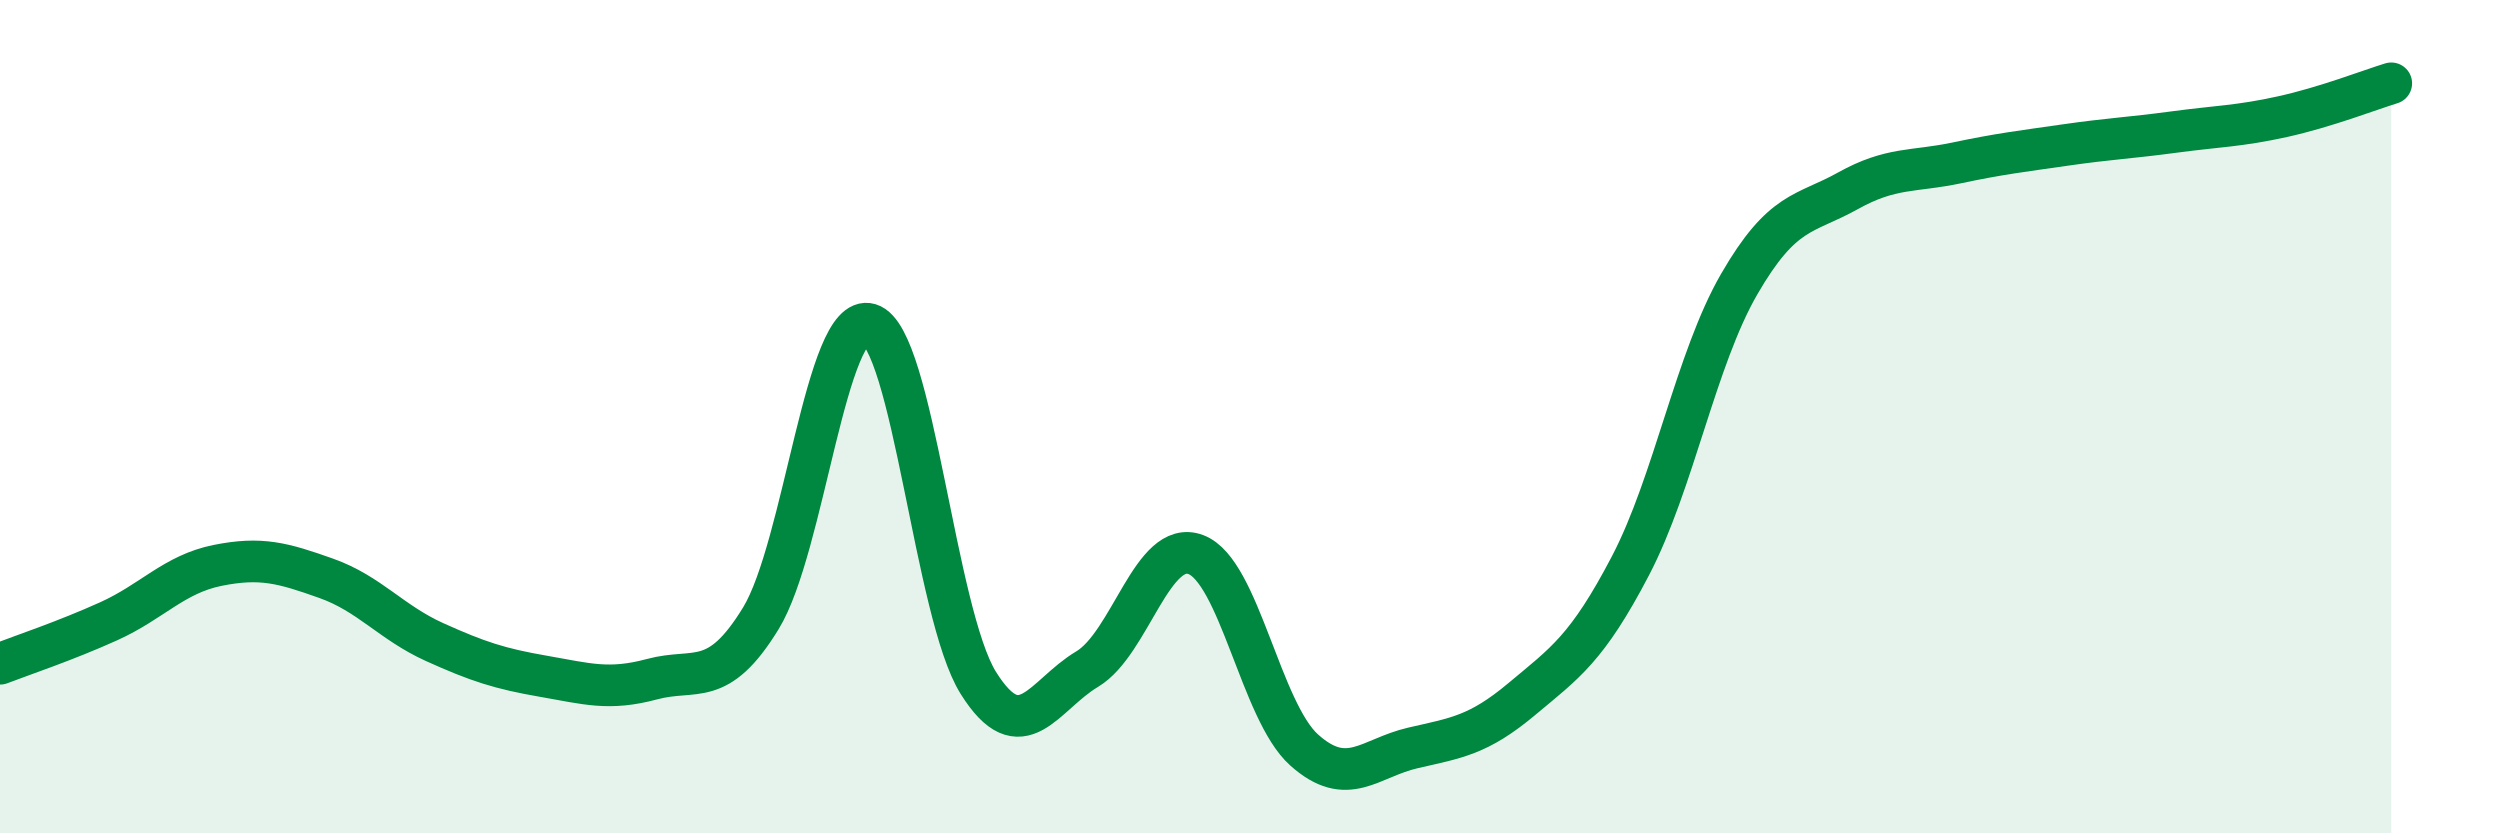 
    <svg width="60" height="20" viewBox="0 0 60 20" xmlns="http://www.w3.org/2000/svg">
      <path
        d="M 0,15.93 C 0.52,15.73 1.57,15.38 2.61,14.91 C 3.65,14.44 4.18,13.78 5.22,13.57 C 6.26,13.36 6.79,13.51 7.83,13.88 C 8.87,14.25 9.39,14.94 10.43,15.41 C 11.47,15.88 12,16.05 13.04,16.23 C 14.08,16.41 14.61,16.58 15.65,16.3 C 16.69,16.02 17.22,16.54 18.26,14.84 C 19.3,13.14 19.83,7.47 20.87,7.78 C 21.91,8.09 22.44,14.73 23.48,16.39 C 24.52,18.05 25.05,16.68 26.09,16.06 C 27.13,15.44 27.66,12.92 28.7,13.31 C 29.74,13.7 30.26,17.07 31.3,18 C 32.34,18.93 32.87,18.19 33.91,17.95 C 34.95,17.71 35.48,17.65 36.52,16.78 C 37.56,15.91 38.09,15.57 39.13,13.58 C 40.17,11.59 40.7,8.62 41.74,6.82 C 42.78,5.02 43.31,5.16 44.35,4.58 C 45.39,4 45.92,4.13 46.96,3.91 C 48,3.69 48.53,3.63 49.57,3.48 C 50.61,3.33 51.13,3.31 52.17,3.17 C 53.21,3.03 53.74,3.03 54.78,2.8 C 55.82,2.57 56.87,2.16 57.39,2L57.39 20L0 20Z"
        fill="#008740"
        opacity="0.1"
        stroke-linecap="round"
        stroke-linejoin="round"
      />
      <path
        d="M 0,15.93 C 0.52,15.73 1.57,15.38 2.61,14.91 C 3.65,14.44 4.18,13.78 5.22,13.57 C 6.26,13.36 6.79,13.51 7.83,13.88 C 8.87,14.25 9.39,14.94 10.43,15.41 C 11.47,15.88 12,16.05 13.04,16.23 C 14.08,16.41 14.61,16.58 15.65,16.3 C 16.69,16.02 17.22,16.54 18.26,14.84 C 19.3,13.14 19.83,7.47 20.87,7.78 C 21.91,8.09 22.44,14.73 23.48,16.39 C 24.52,18.05 25.05,16.68 26.09,16.06 C 27.13,15.44 27.66,12.92 28.7,13.31 C 29.74,13.7 30.26,17.07 31.3,18 C 32.34,18.93 32.87,18.19 33.91,17.95 C 34.95,17.71 35.48,17.65 36.52,16.78 C 37.56,15.91 38.09,15.57 39.13,13.58 C 40.17,11.59 40.7,8.62 41.74,6.82 C 42.78,5.02 43.31,5.16 44.35,4.58 C 45.39,4 45.92,4.13 46.96,3.91 C 48,3.69 48.53,3.63 49.57,3.48 C 50.61,3.33 51.13,3.31 52.17,3.17 C 53.21,3.03 53.74,3.03 54.78,2.8 C 55.82,2.57 56.87,2.16 57.39,2"
        stroke="#008740"
        stroke-width="1"
        fill="none"
        stroke-linecap="round"
        stroke-linejoin="round"
      />
    </svg>
  